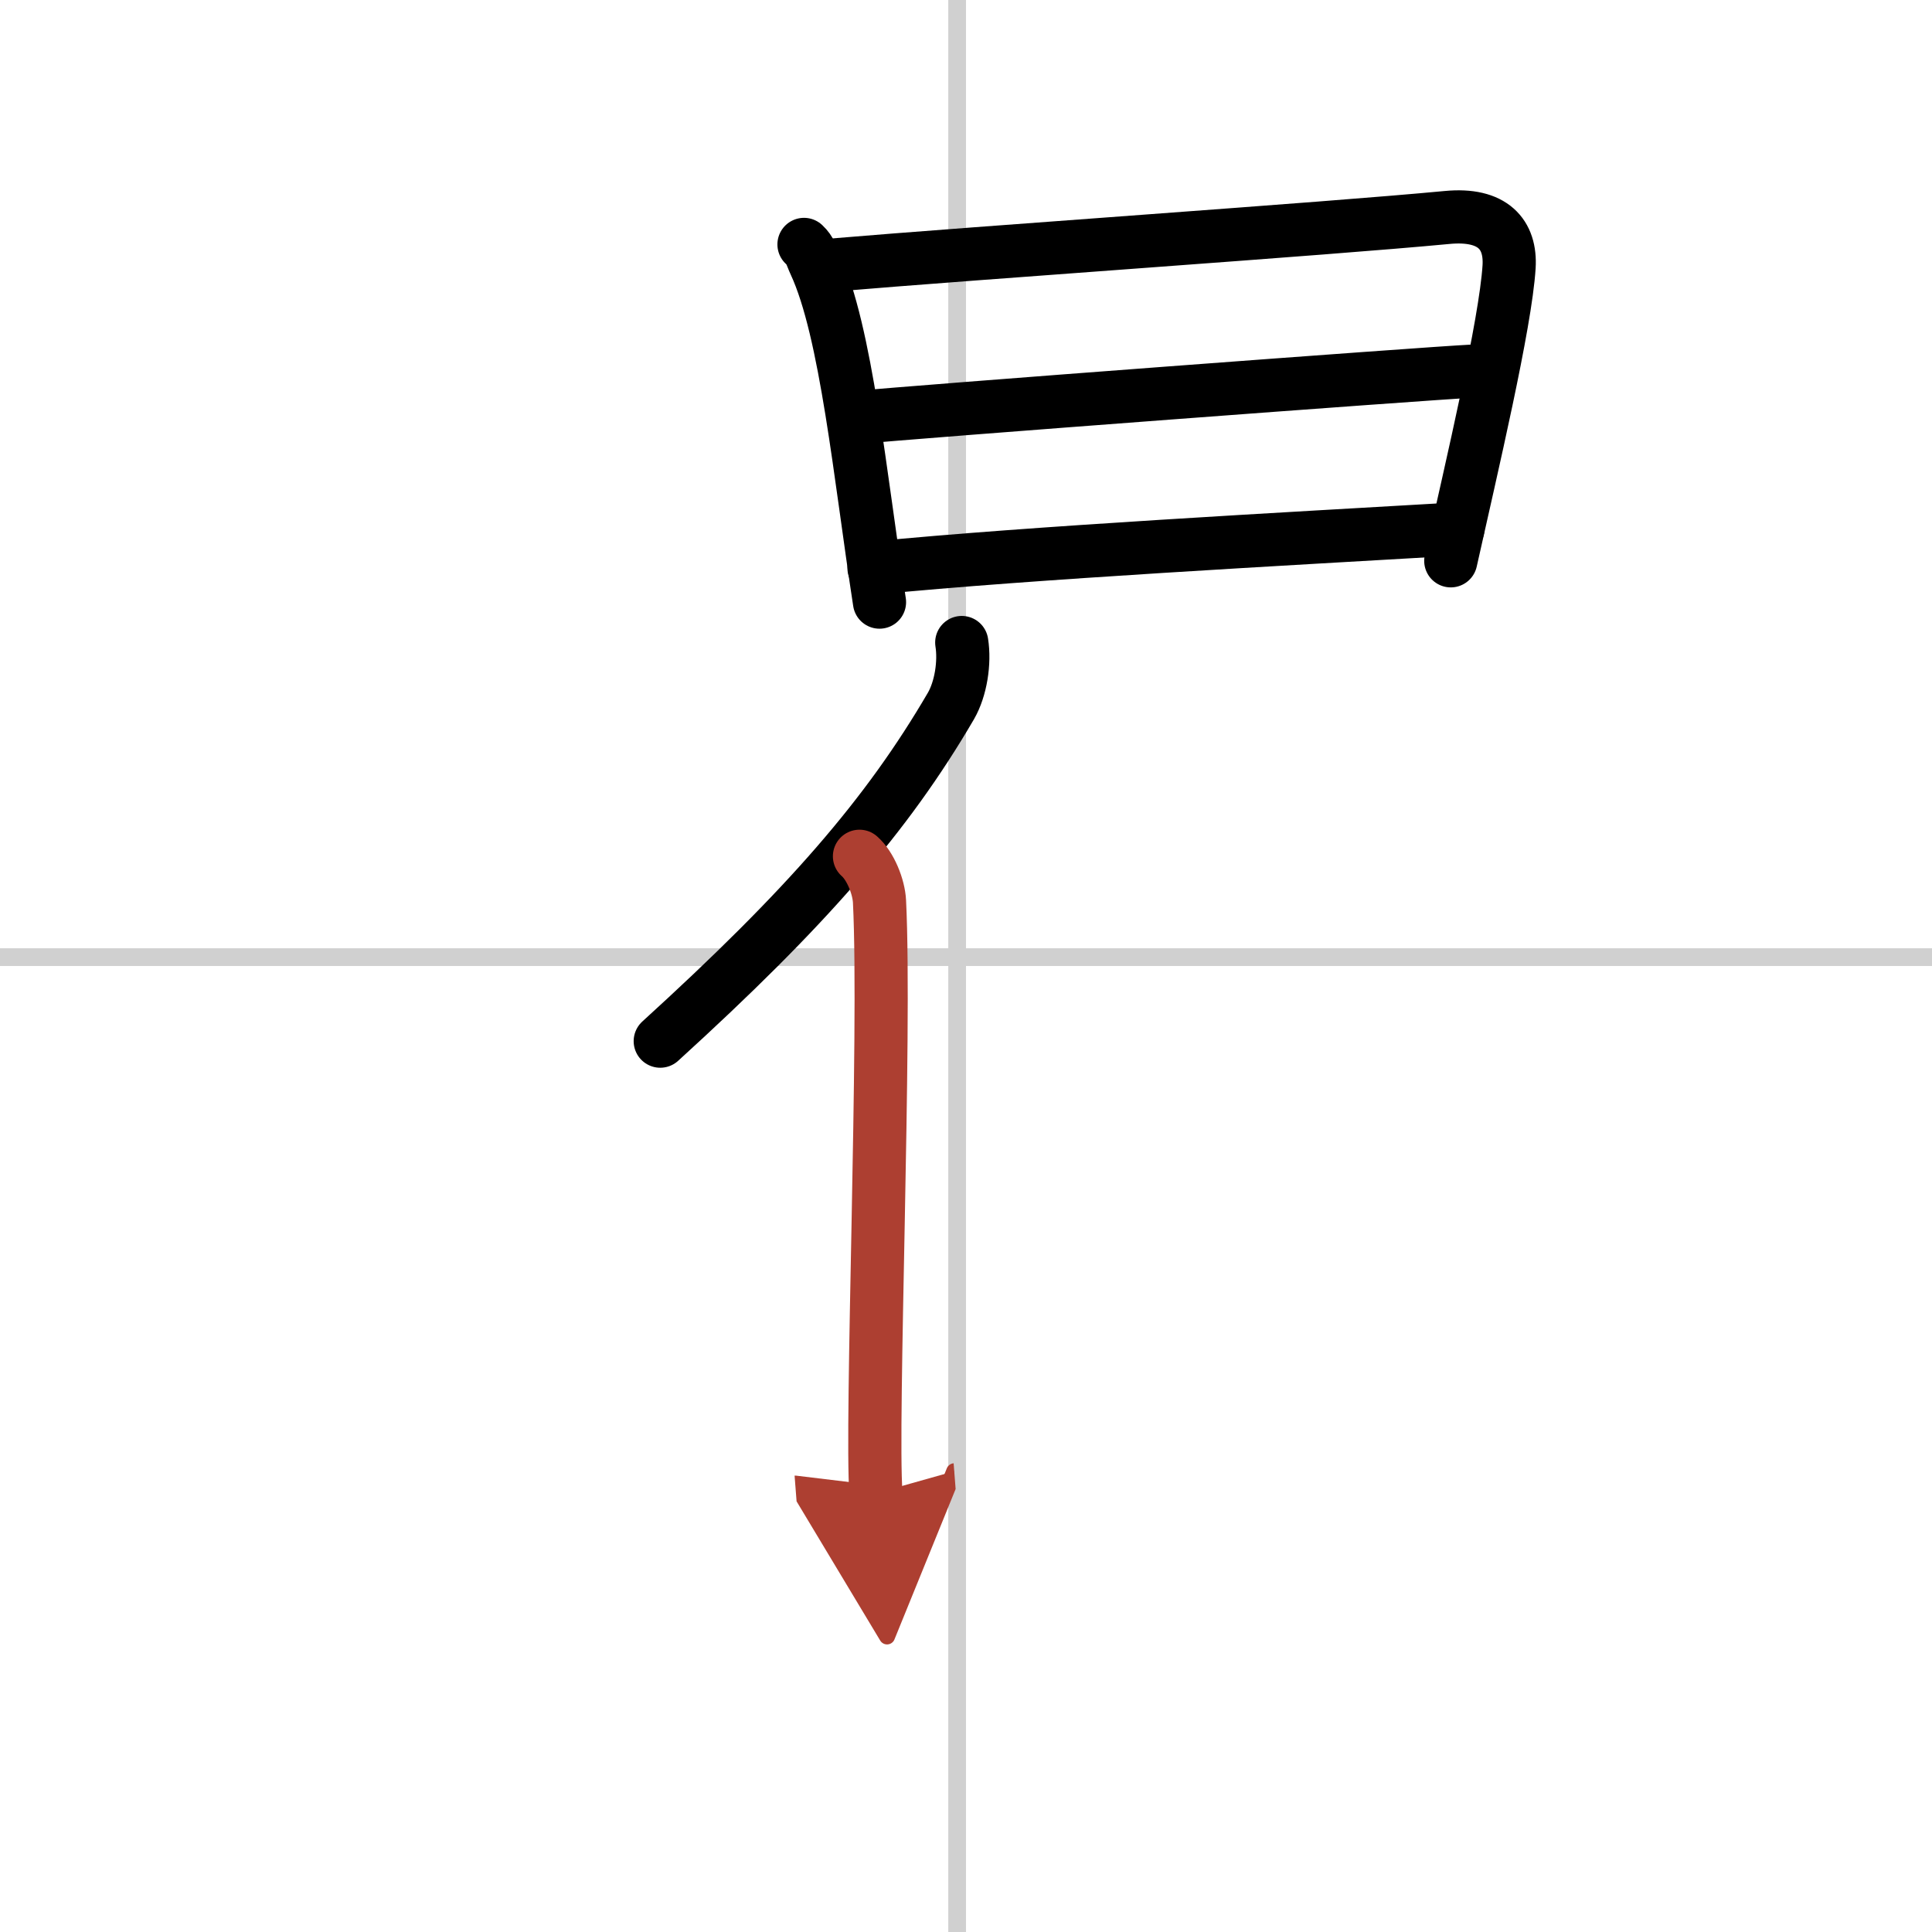<svg width="400" height="400" viewBox="0 0 109 109" xmlns="http://www.w3.org/2000/svg"><defs><marker id="a" markerWidth="4" orient="auto" refX="1" refY="5" viewBox="0 0 10 10"><polyline points="0 0 10 5 0 10 1 5" fill="#ad3f31" stroke="#ad3f31"/></marker></defs><g fill="none" stroke="#000" stroke-linecap="round" stroke-linejoin="round" stroke-width="3"><rect width="100%" height="100%" fill="#fff" stroke="#fff"/><line x1="54" x2="54" y2="109" stroke="#d0d0d0" stroke-width="1"/><line x2="109" y1="54" y2="54" stroke="#d0d0d0" stroke-width="1"/><path d="m45.36 13.79c0.39 0.37 0.4 0.62 0.62 1.09 1.77 3.82 2.54 11.96 3.64 19.09"/><path d="m46.53 14.99c9.48-0.8 28.03-2.05 35.11-2.72 2.6-0.25 3.61 0.97 3.5 2.78-0.2 3.22-2.1 11.26-3.29 16.59"/><path d="m48.3 23.56c3.09-0.31 32.22-2.5 34.77-2.62"/><path d="m49.31 32.05c8.78-0.87 23.51-1.66 32.94-2.21"/><path d="m54.26 36.25c0.18 1.13-0.05 2.61-0.61 3.58-3.6 6.17-8.15 11.4-16.4 18.91"/><path d="m48.49 48.31c0.62 0.54 1.09 1.72 1.13 2.55 0.37 7.42-0.5 29.52-0.2 33.39" marker-end="url(#a)" stroke="#ad3f31"/></g></svg>
